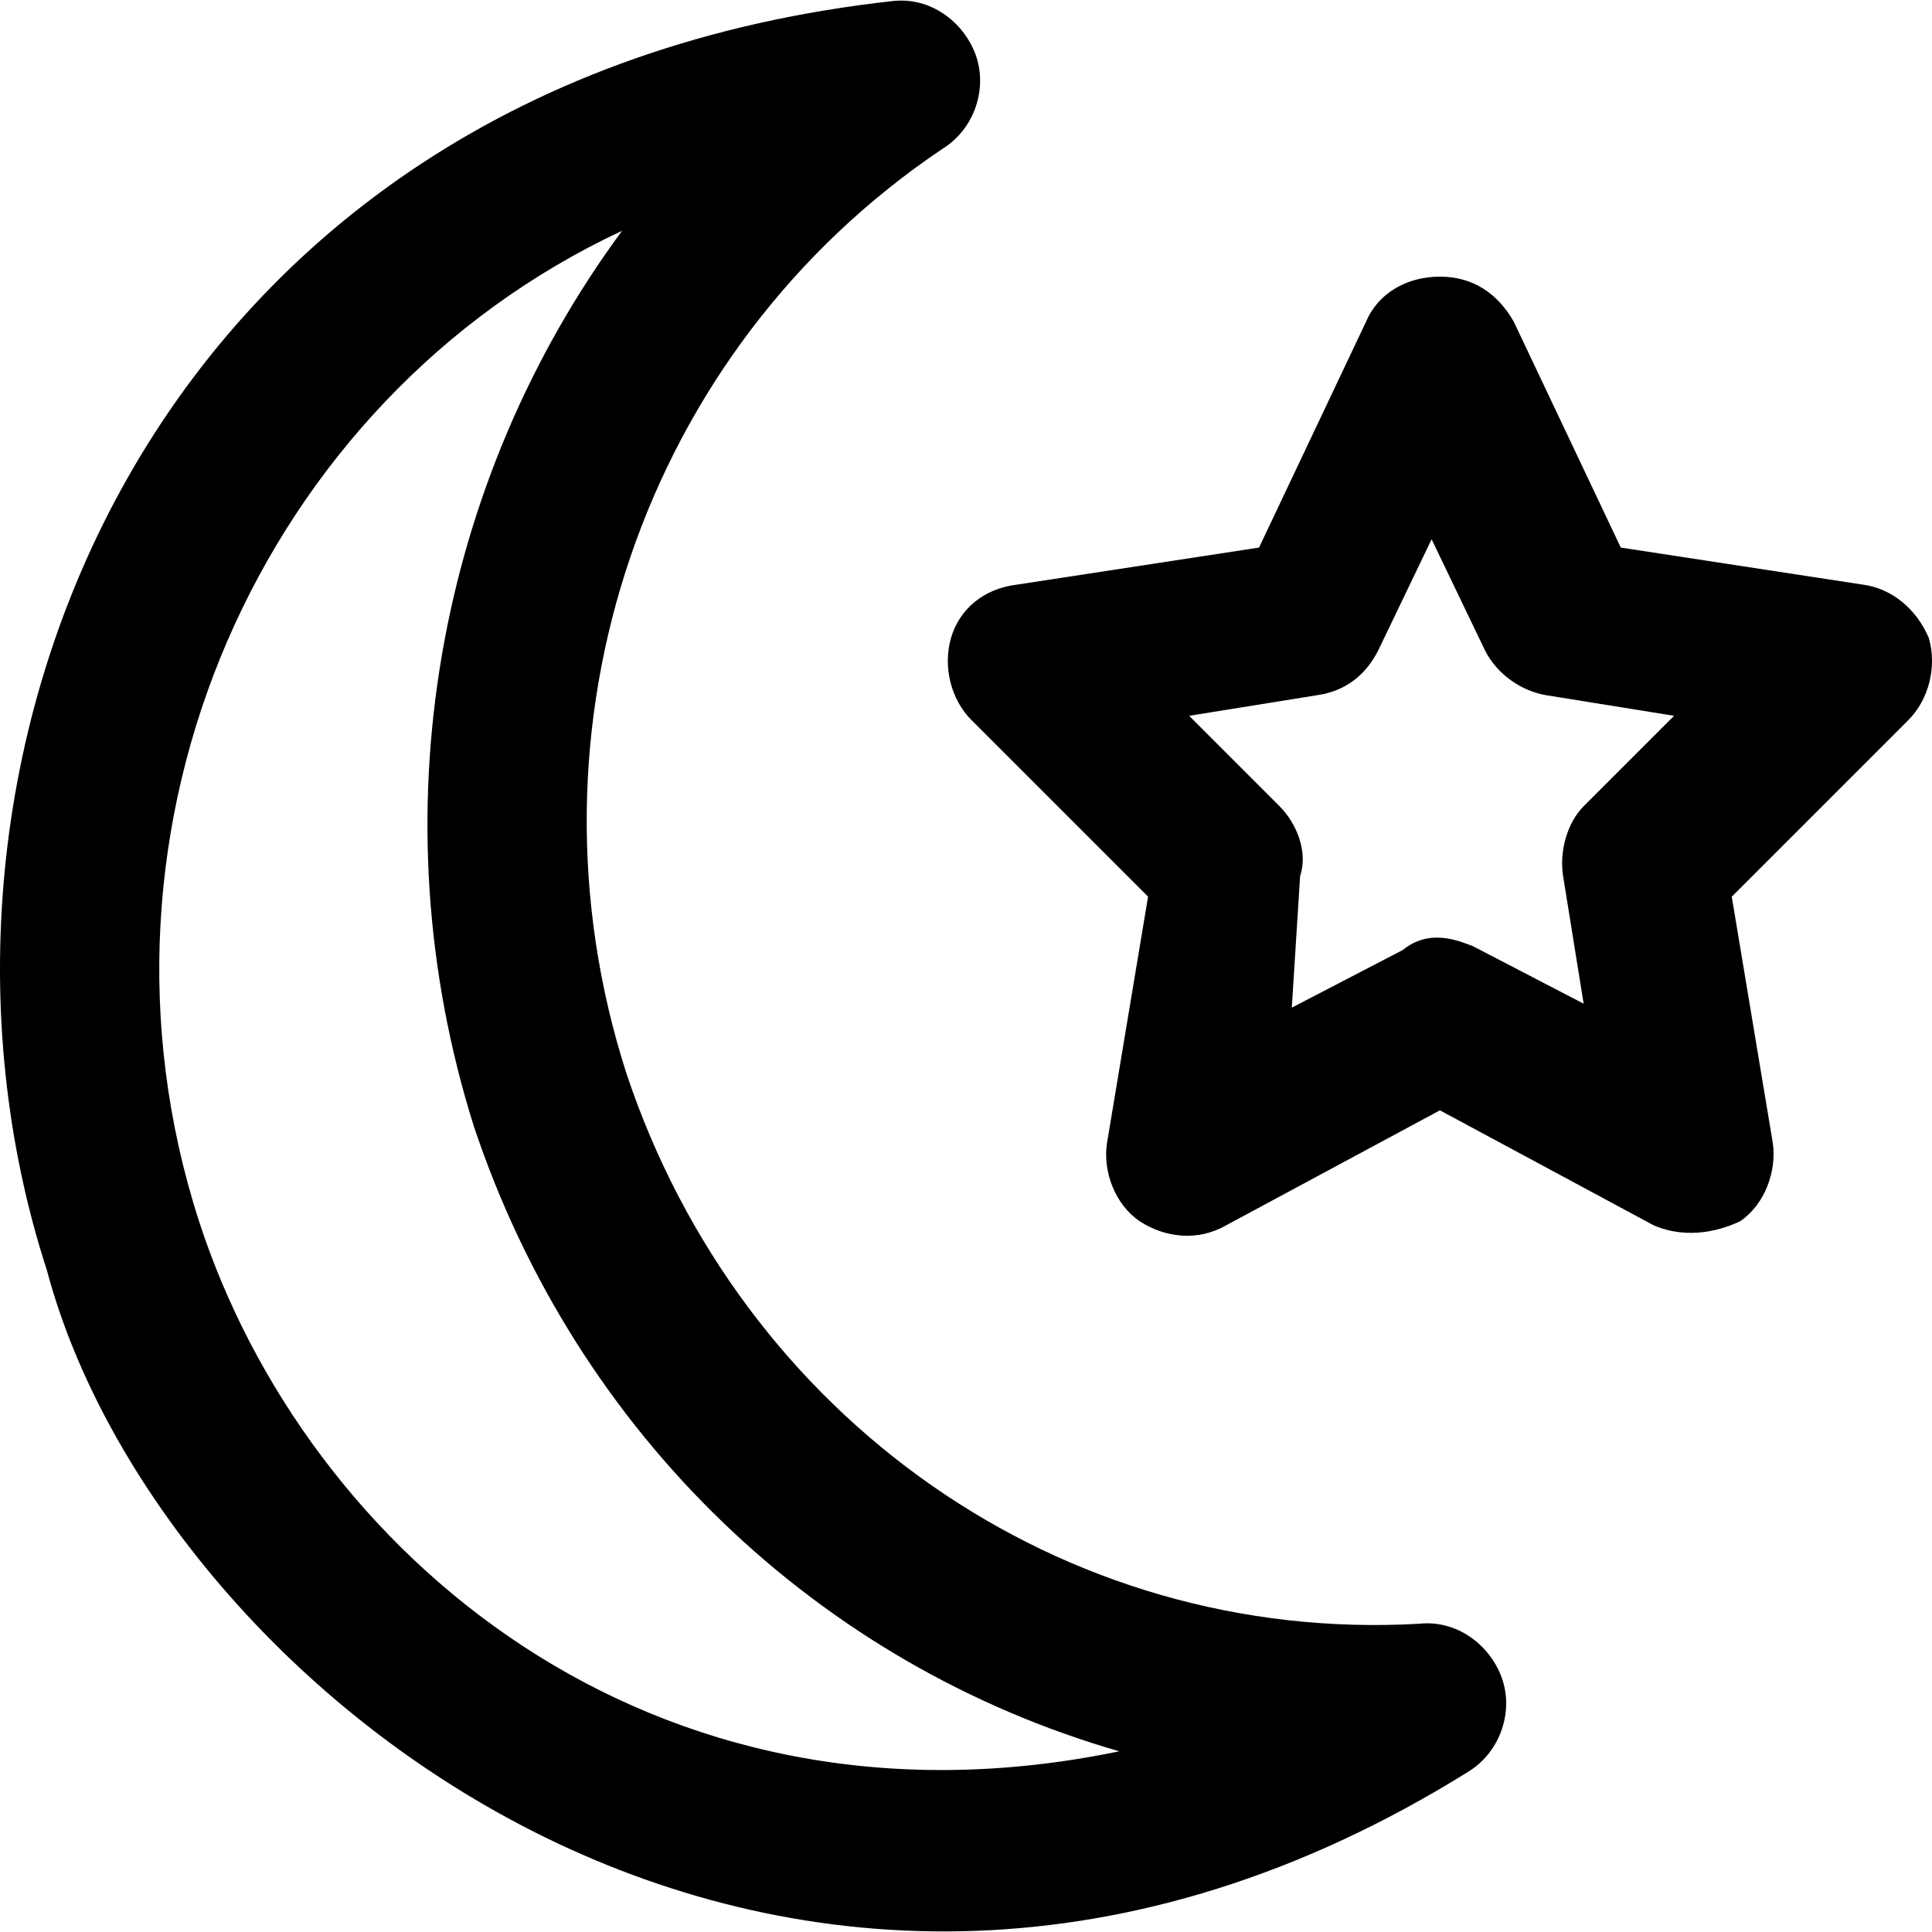 <?xml version="1.0" encoding="iso-8859-1"?>
<!-- Uploaded to: SVG Repo, www.svgrepo.com, Generator: SVG Repo Mixer Tools -->
<svg fill="#000000" height="800px" width="800px" version="1.1" id="Capa_1" xmlns="http://www.w3.org/2000/svg" xmlns:xlink="http://www.w3.org/1999/xlink" 
	 viewBox="0 0 489.209 489.209" xml:space="preserve">
<g>
	<g>
		<g>
			<g>
				<path d="M418.703,310.251l-54.1-29.1l-54.1,29.1c-7.3,4.2-15.6,3.1-21.9-1c-6.2-4.2-9.4-12.5-8.3-19.8l10.4-62.4l-44.7-44.7
					c-5.2-5.2-7.3-13.5-5.2-20.8s8.3-12.5,16.6-13.5l61.4-9.4l27.1-57.2c3.1-7.3,10.4-11.4,18.7-11.4c8.3,0,14.6,4.2,18.7,11.4
					l27.1,57.2l61.4,9.4c7.3,1,13.5,6.2,16.6,13.5c2.1,7.3,0,15.6-5.2,20.8l-44.7,44.7l10.4,62.4c1,7.3-2.1,15.6-8.3,19.8
					C436.403,311.251,427.703,314.151,418.703,310.251z M372.903,239.551l28.1,14.6l-5.2-32.3c-1-6.2,1-13.5,5.2-17.7l22.9-22.9
					l-32.3-5.2c-6.2-1-12.5-5.2-15.6-11.4l-13.5-28.1l-13.5,28.1c-3.1,6.2-8.3,10.4-15.6,11.4l-32.3,5.2l22.9,22.9
					c4.2,4.2,7.3,11.4,5.2,17.7l-2.1,33.3l28.1-14.6C362.203,234.851,369.803,238.451,372.903,239.551z"/>
			</g>
			<g>
				<path d="M11.903,321.751c-41.6-128,24.9-300.7,214.3-321.5c9.4-1,17.7,5.2,20.8,13.5s0,18.7-8.3,23.9
					c-76,51-108.2,146.7-80.1,234.1c29.1,87.4,110.3,144.6,200.8,139.4c9.4-1,17.7,5.2,20.8,13.5c3.1,8.3,0,18.7-8.3,23.9
					C200.103,555.651,40.303,428.351,11.903,321.751z M157.503,58.451c-91.5,42.7-139.4,150.9-107.1,250.8
					c27,83.2,114,158.9,233,134.2c-76-21.9-137.3-80.1-163.4-158.2C95.103,206.251,110.703,121.951,157.503,58.451z"/>
			</g>
		</g>
	</g>
</g>
</svg>